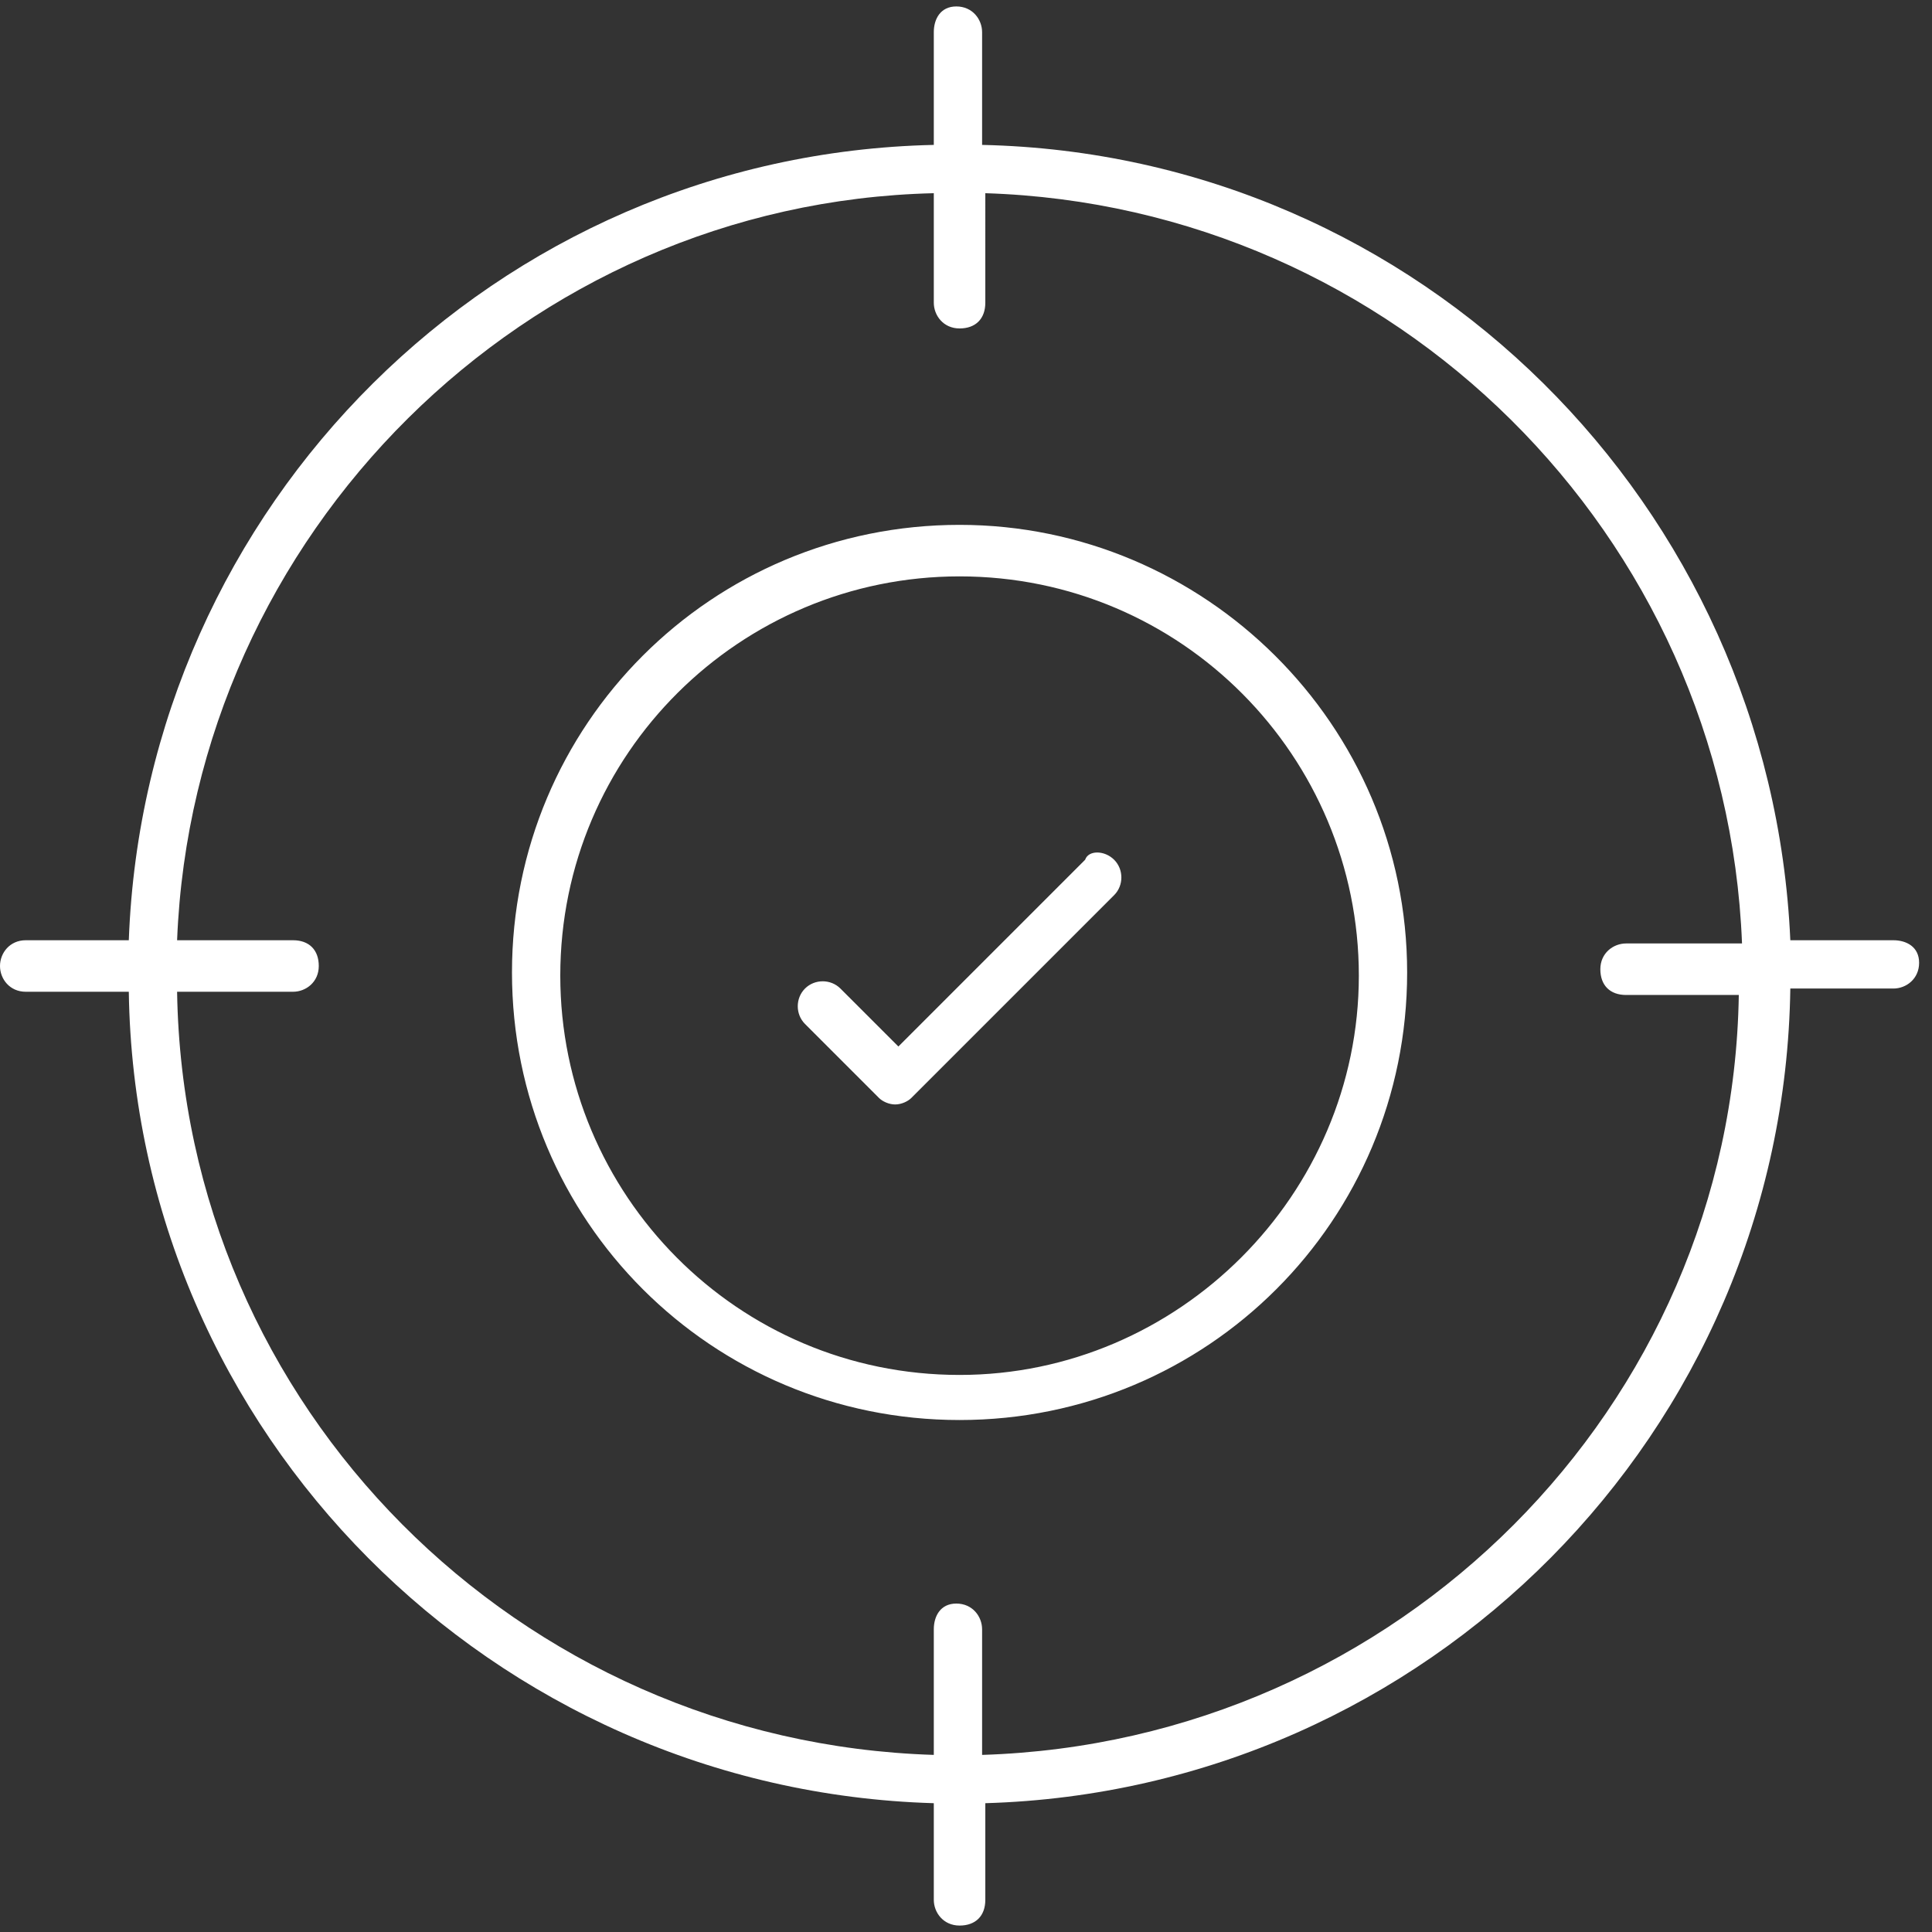 <?xml version="1.0" encoding="utf-8"?>
<!-- Generator: Adobe Illustrator 28.2.0, SVG Export Plug-In . SVG Version: 6.00 Build 0)  -->
<svg version="1.1" id="Layer_1" xmlns="http://www.w3.org/2000/svg" xmlns:xlink="http://www.w3.org/1999/xlink" x="0px" y="0px"
	 viewBox="0 0 60 60" style="enable-background:new 0 0 60 60;" xml:space="preserve">
<rect x="0" y="0" width="60" height="60" fill="#333333" stroke="none"/>
<style type="text/css">
	.st0{fill:#FFFFFF;}
	.st1{fill:#6526B6;}
	.st2{fill:none;stroke:#FFFFFF;stroke-width:1.5;stroke-linecap:round;stroke-linejoin:round;stroke-miterlimit:10;}
</style>
<path class="st0" d="M29.8,16.3c-7.7,0-13.9,6.2-13.9,13.9c0,7.7,6.2,13.9,13.9,13.9c7.7,0,13.9-6.2,13.9-13.9
	C43.7,22.5,37.4,16.3,29.8,16.3z M29.8,42.7c-6.9,0-12.4-5.6-12.4-12.4c0-6.9,5.6-12.4,12.4-12.4c6.9,0,12.4,5.6,12.4,12.4
	C42.2,37.1,36.6,42.7,29.8,42.7z M34.6,26.7c0.3,0.3,0.3,0.8,0,1.1l-6.3,6.3c-0.1,0.1-0.3,0.2-0.5,0.2s-0.4-0.1-0.5-0.2l-2.3-2.3
	c-0.3-0.3-0.3-0.8,0-1.1s0.8-0.3,1.1,0l1.8,1.8l5.8-5.8C33.8,26.4,34.3,26.4,34.6,26.7z M58.8,29.2h-3.2C55,15.7,44.1,4.8,30.5,4.5
	V1c0-0.4-0.3-0.8-0.8-0.8S29,0.6,29,1v3.5C15.4,4.8,4.5,15.7,4,29.2H0.8C0.3,29.2,0,29.6,0,30s0.3,0.8,0.8,0.8H4
	C4.2,44.5,15.3,55.6,29,56v3c0,0.4,0.3,0.8,0.8,0.8s0.8-0.3,0.8-0.8v-3c13.7-0.4,24.8-11.5,25-25.3h3.2c0.4,0,0.8-0.3,0.8-0.8
	S59.2,29.2,58.8,29.2z M30.5,54.5v-3.9c0-0.4-0.3-0.8-0.8-0.8S29,50.2,29,50.6v3.9C16.1,54.1,5.7,43.7,5.5,30.8h3.6
	c0.4,0,0.8-0.3,0.8-0.8s-0.3-0.8-0.8-0.8H5.5C6,16.6,16.3,6.3,29,6v3.4c0,0.4,0.3,0.8,0.8,0.8s0.8-0.3,0.8-0.8V6
	c12.7,0.4,23,10.6,23.5,23.3h-3.6c-0.4,0-0.8,0.3-0.8,0.8s0.3,0.8,0.8,0.8H54C53.8,43.7,43.4,54.1,30.5,54.5z"/>
</svg>
